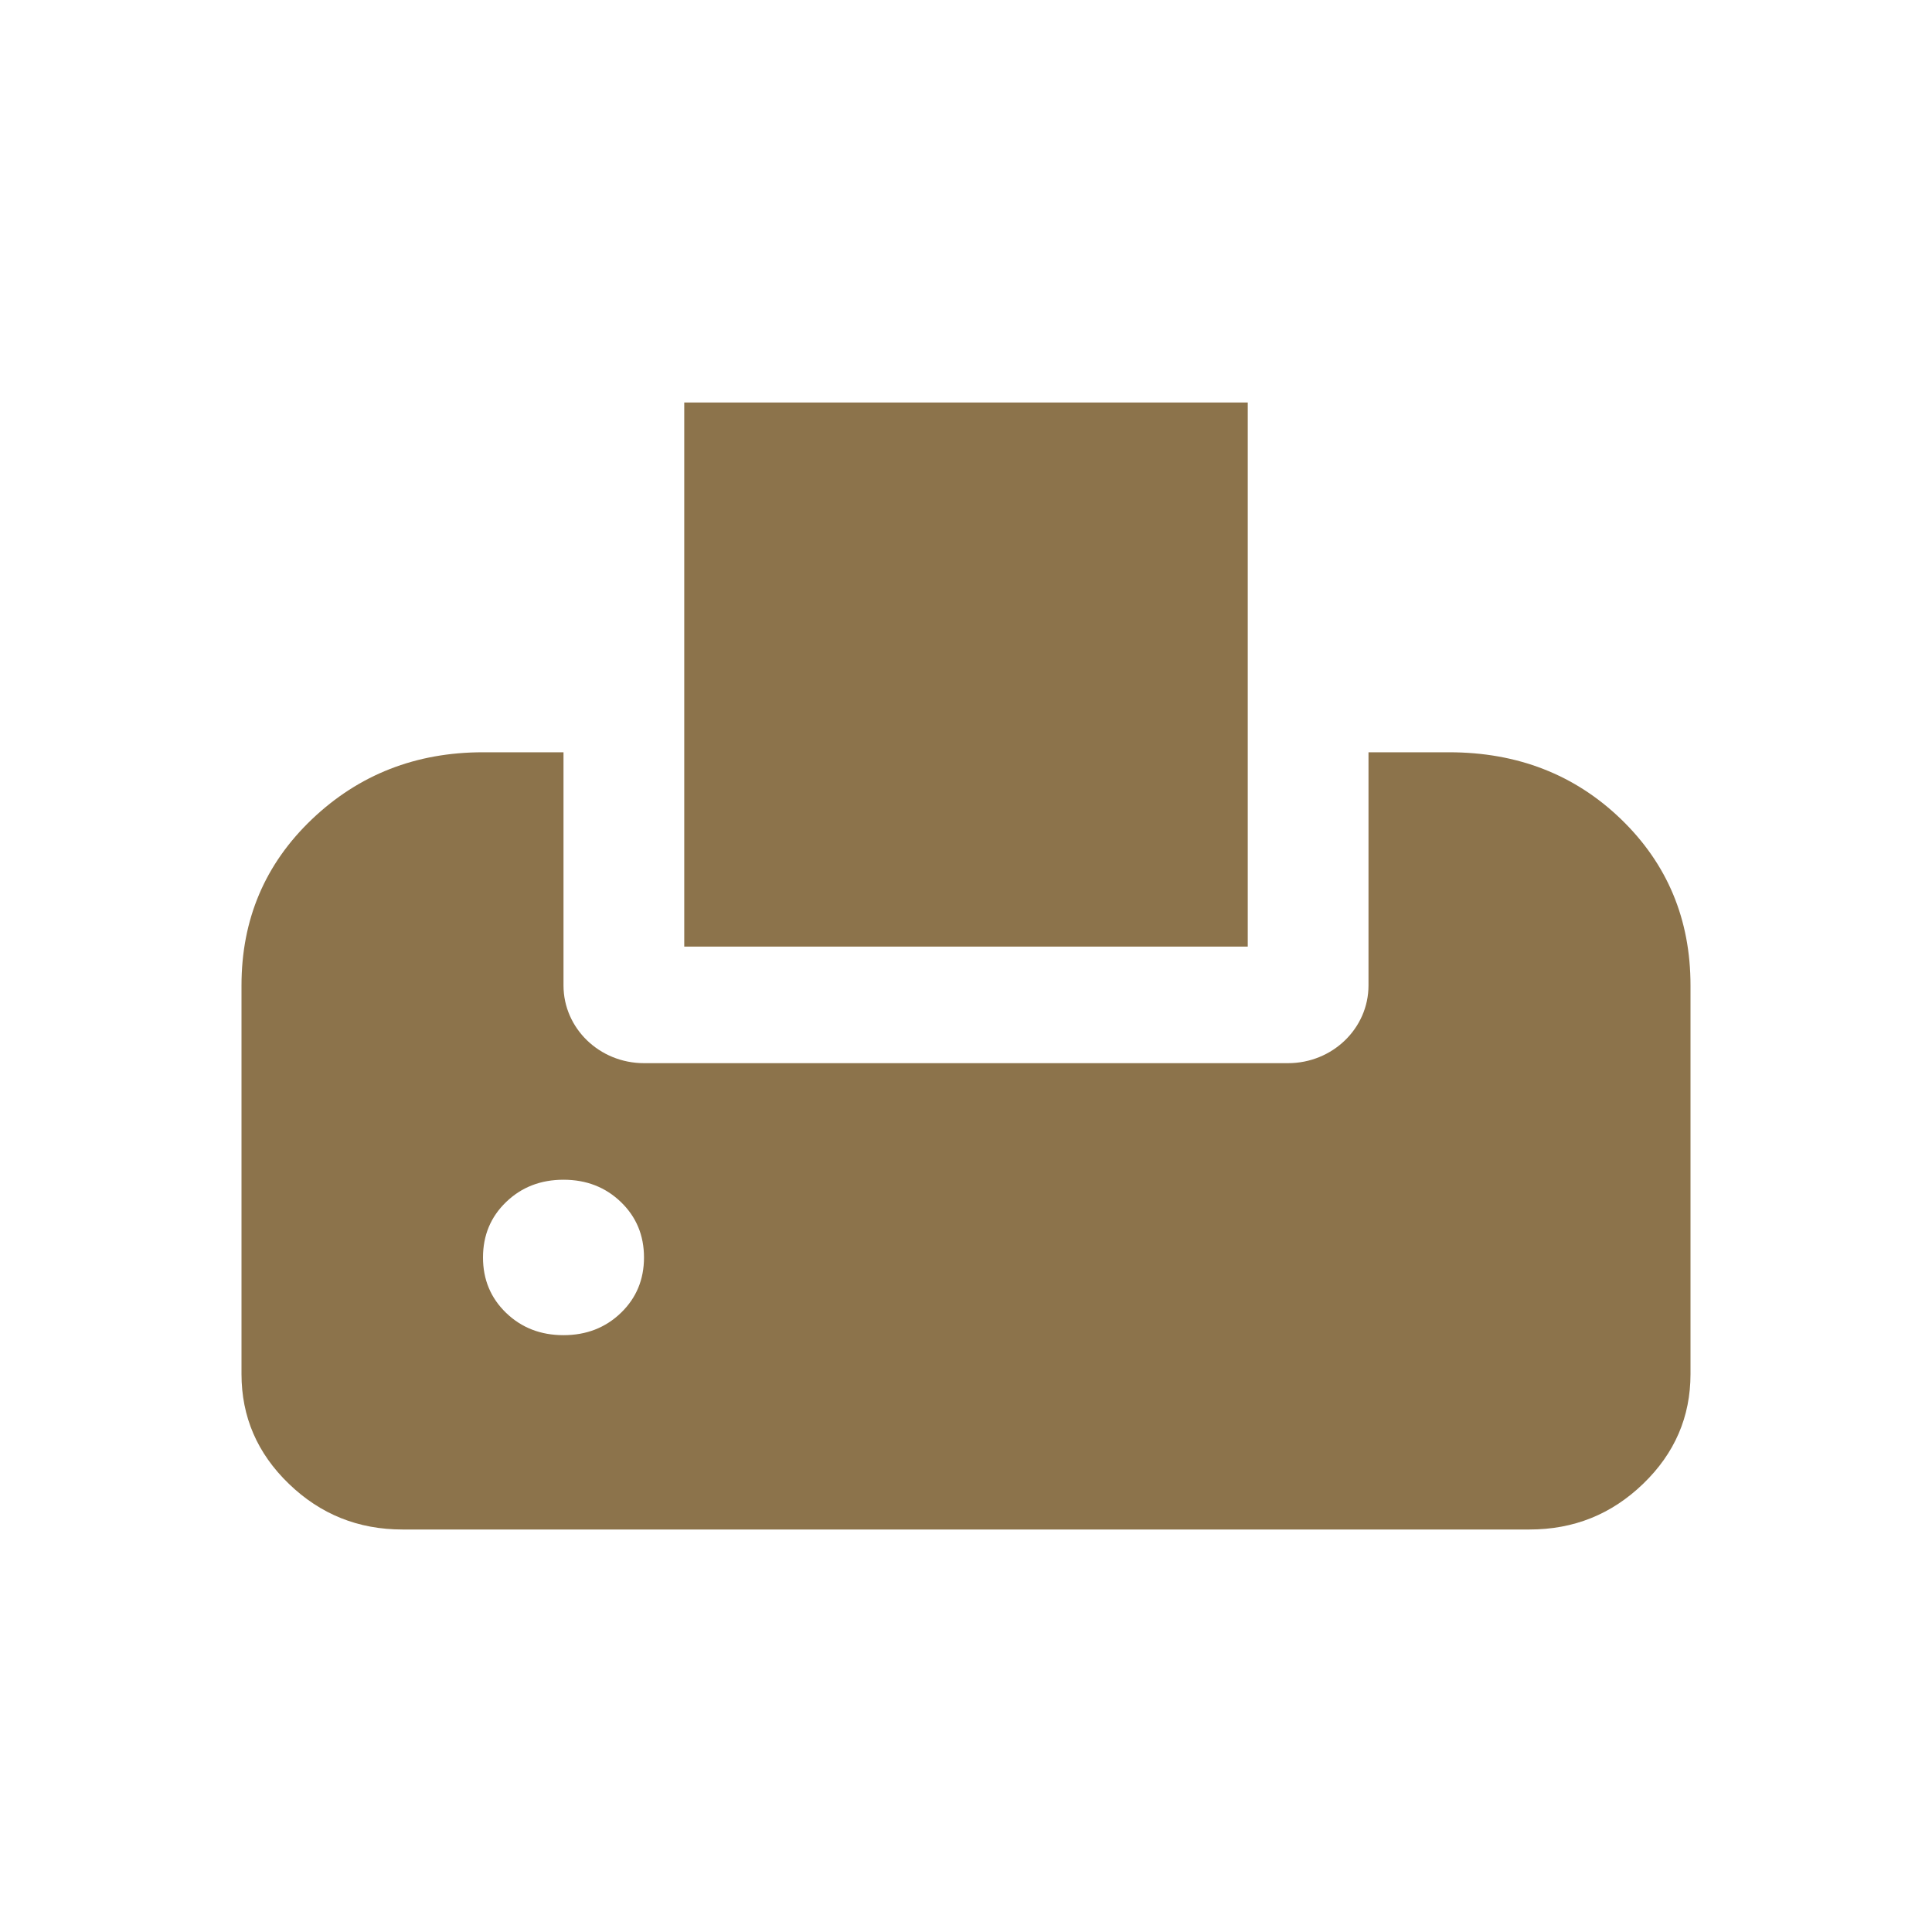 <?xml version="1.0" encoding="UTF-8"?> <svg xmlns="http://www.w3.org/2000/svg" width="24" height="24" viewBox="0 0 24 24" fill="none"><path fill-rule="evenodd" clip-rule="evenodd" d="M18 9.345C18.85 9.345 19.563 9.622 20.138 10.177C20.713 10.733 21 11.421 21 12.241V17.069C21 17.6 20.804 18.054 20.412 18.432C20.02 18.811 19.55 19 19 19H5C4.45 19 3.98 18.811 3.588 18.432C3.196 18.054 3 17.6 3 17.069V12.241C3 11.421 3.292 10.733 3.875 10.177C4.458 9.622 5.167 9.345 6 9.345H7V12.241C7 12.775 7.448 13.207 8 13.207H16C16.552 13.207 17 12.775 17 12.241V9.345H18ZM7 14.655C6.717 14.655 6.479 14.747 6.287 14.932C6.095 15.117 6 15.347 6 15.621C6 15.894 6.095 16.124 6.287 16.309C6.479 16.494 6.717 16.586 7 16.586C7.283 16.586 7.521 16.494 7.713 16.309C7.905 16.124 8 15.894 8 15.621C8 15.347 7.905 15.117 7.713 14.932C7.521 14.747 7.283 14.655 7 14.655Z" fill="#8C734B"></path><path d="M8.5 5H15.5V11.759H8.5V5Z" fill="#8C734B"></path></svg> 